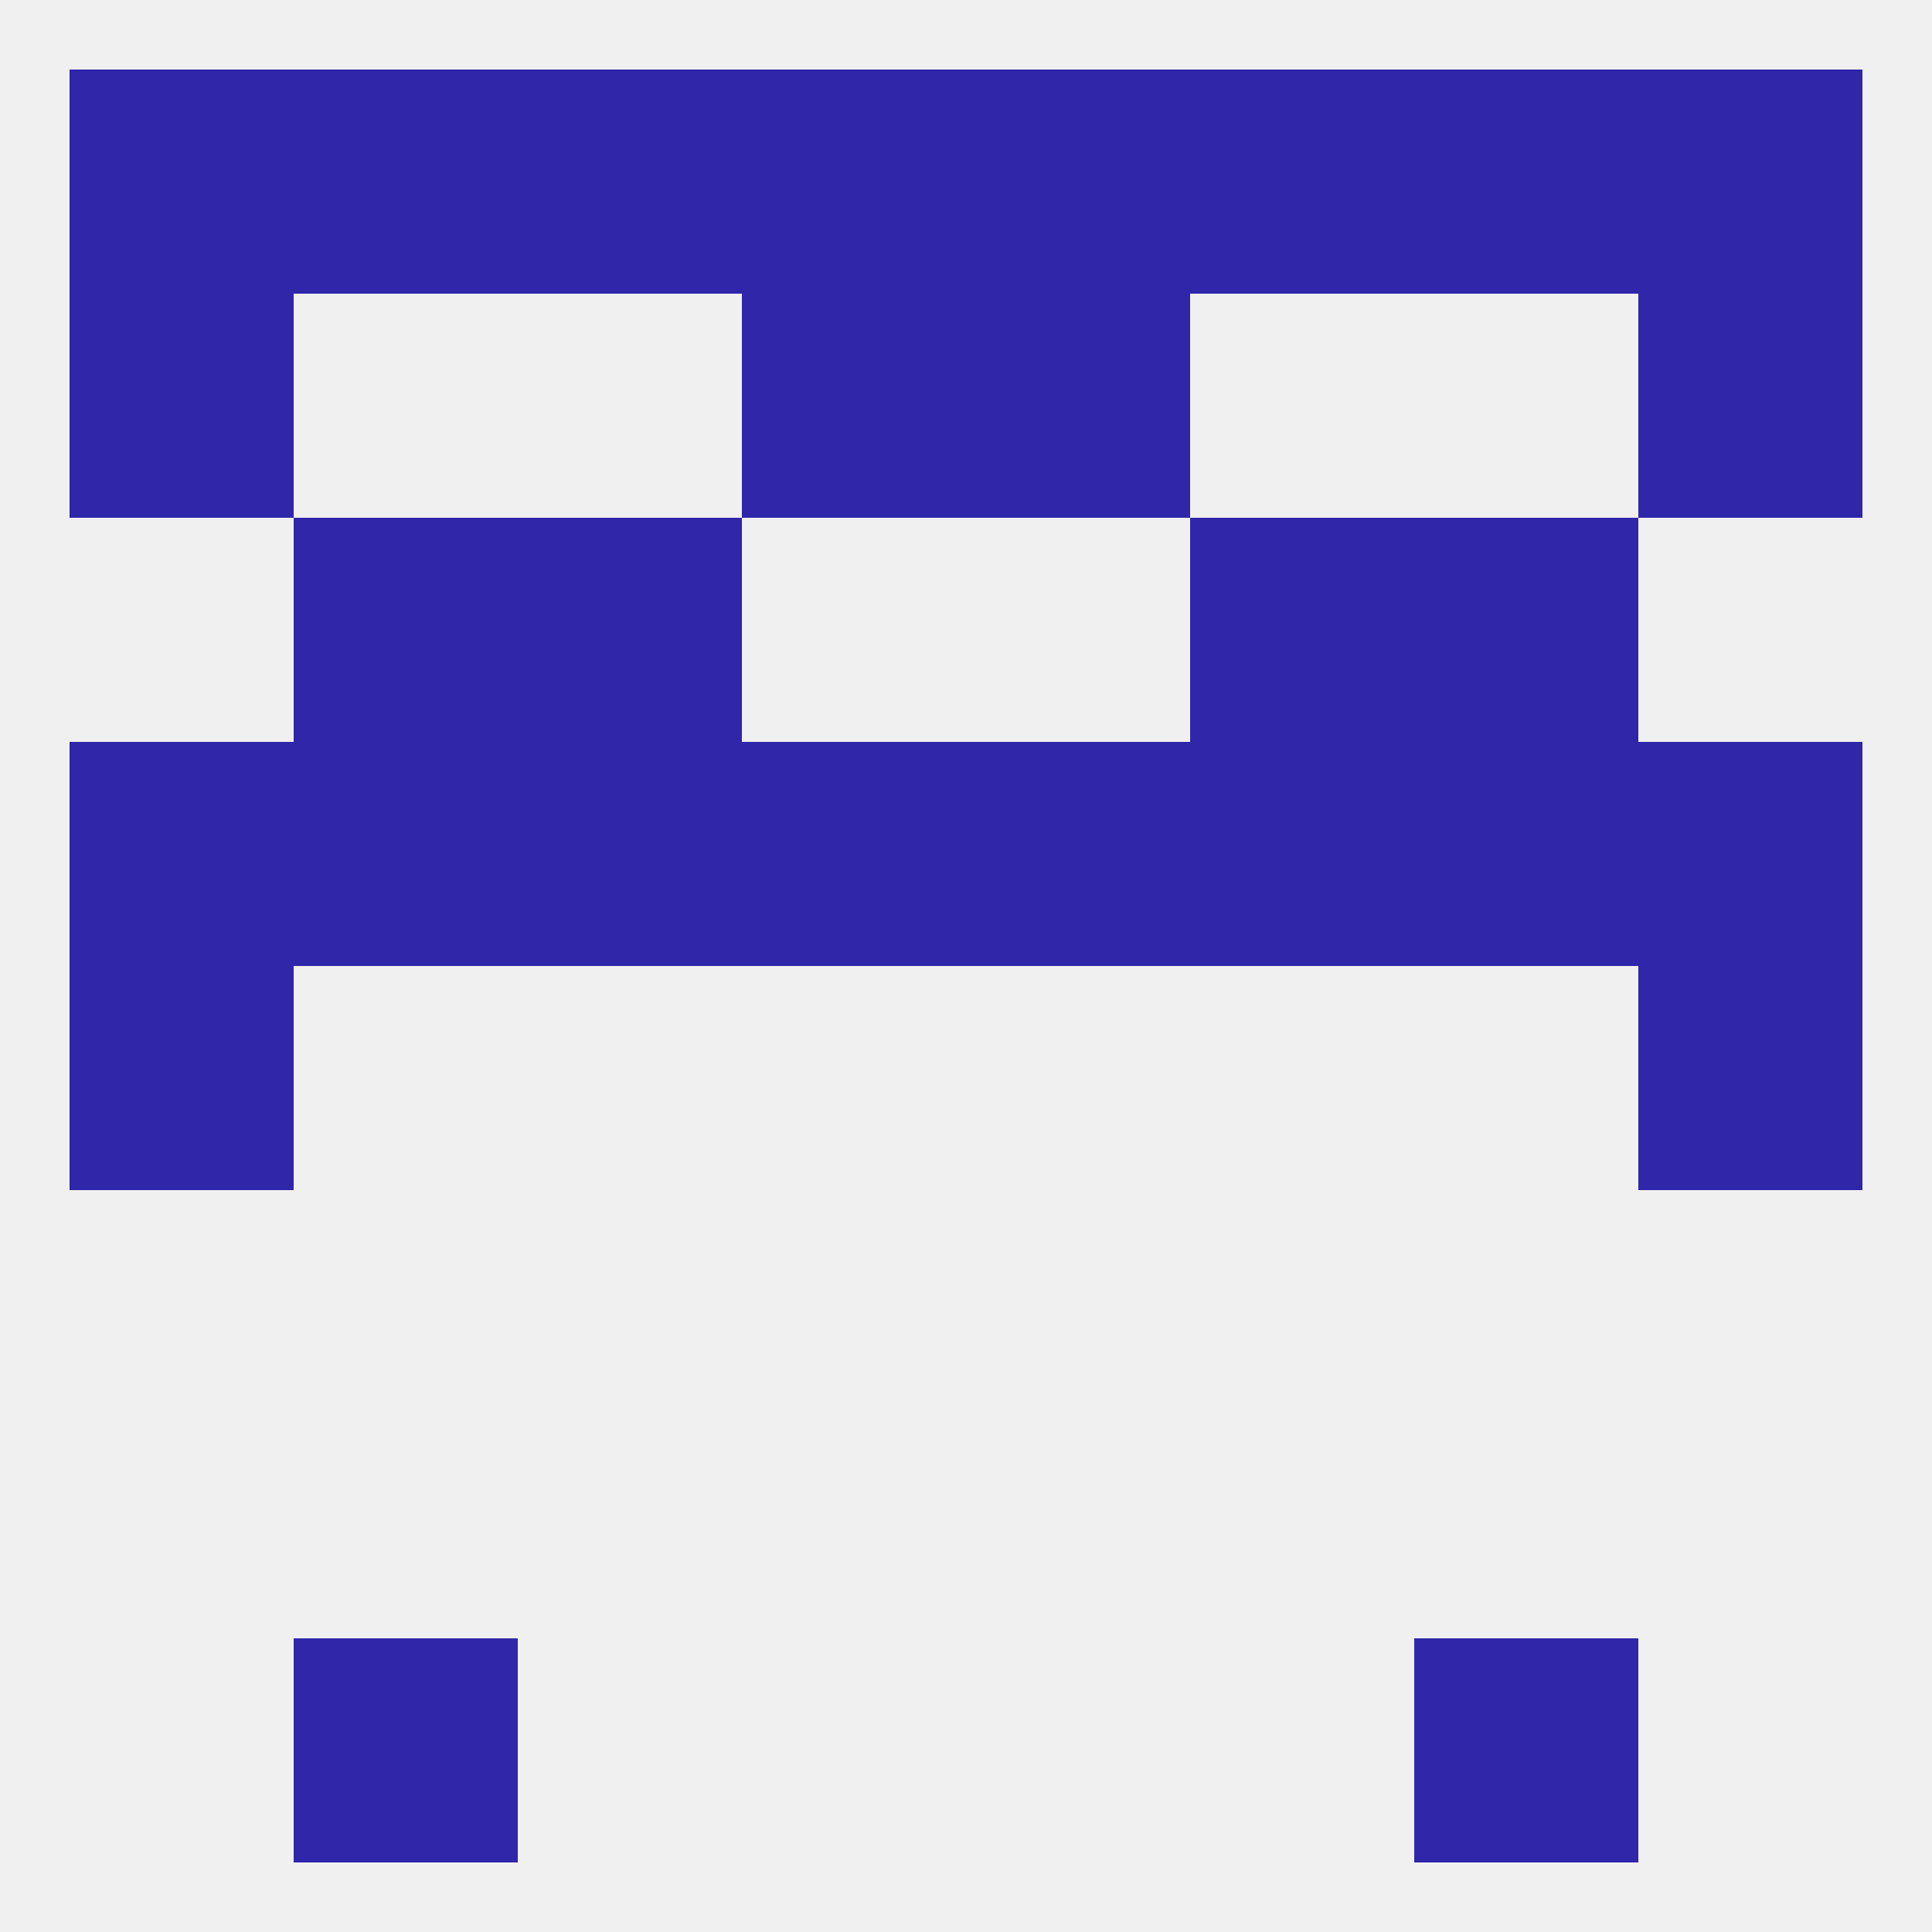 
<!--   <?xml version="1.0"?> -->
<svg version="1.1" baseprofile="full" xmlns="http://www.w3.org/2000/svg" xmlns:xlink="http://www.w3.org/1999/xlink" xmlns:ev="http://www.w3.org/2001/xml-events" width="250" height="250" viewBox="0 0 250 250" >
	<rect width="100%" height="100%" fill="rgba(240,240,240,255)"/>

	<rect x="9" y="125" width="29" height="29" fill="rgba(47,38,170,255)"/>
	<rect x="212" y="125" width="29" height="29" fill="rgba(47,38,170,255)"/>
	<rect x="212" y="96" width="29" height="29" fill="rgba(47,38,170,255)"/>
	<rect x="38" y="96" width="29" height="29" fill="rgba(47,38,170,255)"/>
	<rect x="183" y="96" width="29" height="29" fill="rgba(47,38,170,255)"/>
	<rect x="96" y="96" width="29" height="29" fill="rgba(47,38,170,255)"/>
	<rect x="125" y="96" width="29" height="29" fill="rgba(47,38,170,255)"/>
	<rect x="67" y="96" width="29" height="29" fill="rgba(47,38,170,255)"/>
	<rect x="154" y="96" width="29" height="29" fill="rgba(47,38,170,255)"/>
	<rect x="9" y="96" width="29" height="29" fill="rgba(47,38,170,255)"/>
	<rect x="67" y="67" width="29" height="29" fill="rgba(47,38,170,255)"/>
	<rect x="154" y="67" width="29" height="29" fill="rgba(47,38,170,255)"/>
	<rect x="38" y="67" width="29" height="29" fill="rgba(47,38,170,255)"/>
	<rect x="183" y="67" width="29" height="29" fill="rgba(47,38,170,255)"/>
	<rect x="9" y="38" width="29" height="29" fill="rgba(47,38,170,255)"/>
	<rect x="212" y="38" width="29" height="29" fill="rgba(47,38,170,255)"/>
	<rect x="96" y="38" width="29" height="29" fill="rgba(47,38,170,255)"/>
	<rect x="125" y="38" width="29" height="29" fill="rgba(47,38,170,255)"/>
	<rect x="212" y="9" width="29" height="29" fill="rgba(47,38,170,255)"/>
	<rect x="38" y="9" width="29" height="29" fill="rgba(47,38,170,255)"/>
	<rect x="183" y="9" width="29" height="29" fill="rgba(47,38,170,255)"/>
	<rect x="67" y="9" width="29" height="29" fill="rgba(47,38,170,255)"/>
	<rect x="154" y="9" width="29" height="29" fill="rgba(47,38,170,255)"/>
	<rect x="96" y="9" width="29" height="29" fill="rgba(47,38,170,255)"/>
	<rect x="125" y="9" width="29" height="29" fill="rgba(47,38,170,255)"/>
	<rect x="9" y="9" width="29" height="29" fill="rgba(47,38,170,255)"/>
	<rect x="38" y="212" width="29" height="29" fill="rgba(47,38,170,255)"/>
	<rect x="183" y="212" width="29" height="29" fill="rgba(47,38,170,255)"/>
</svg>